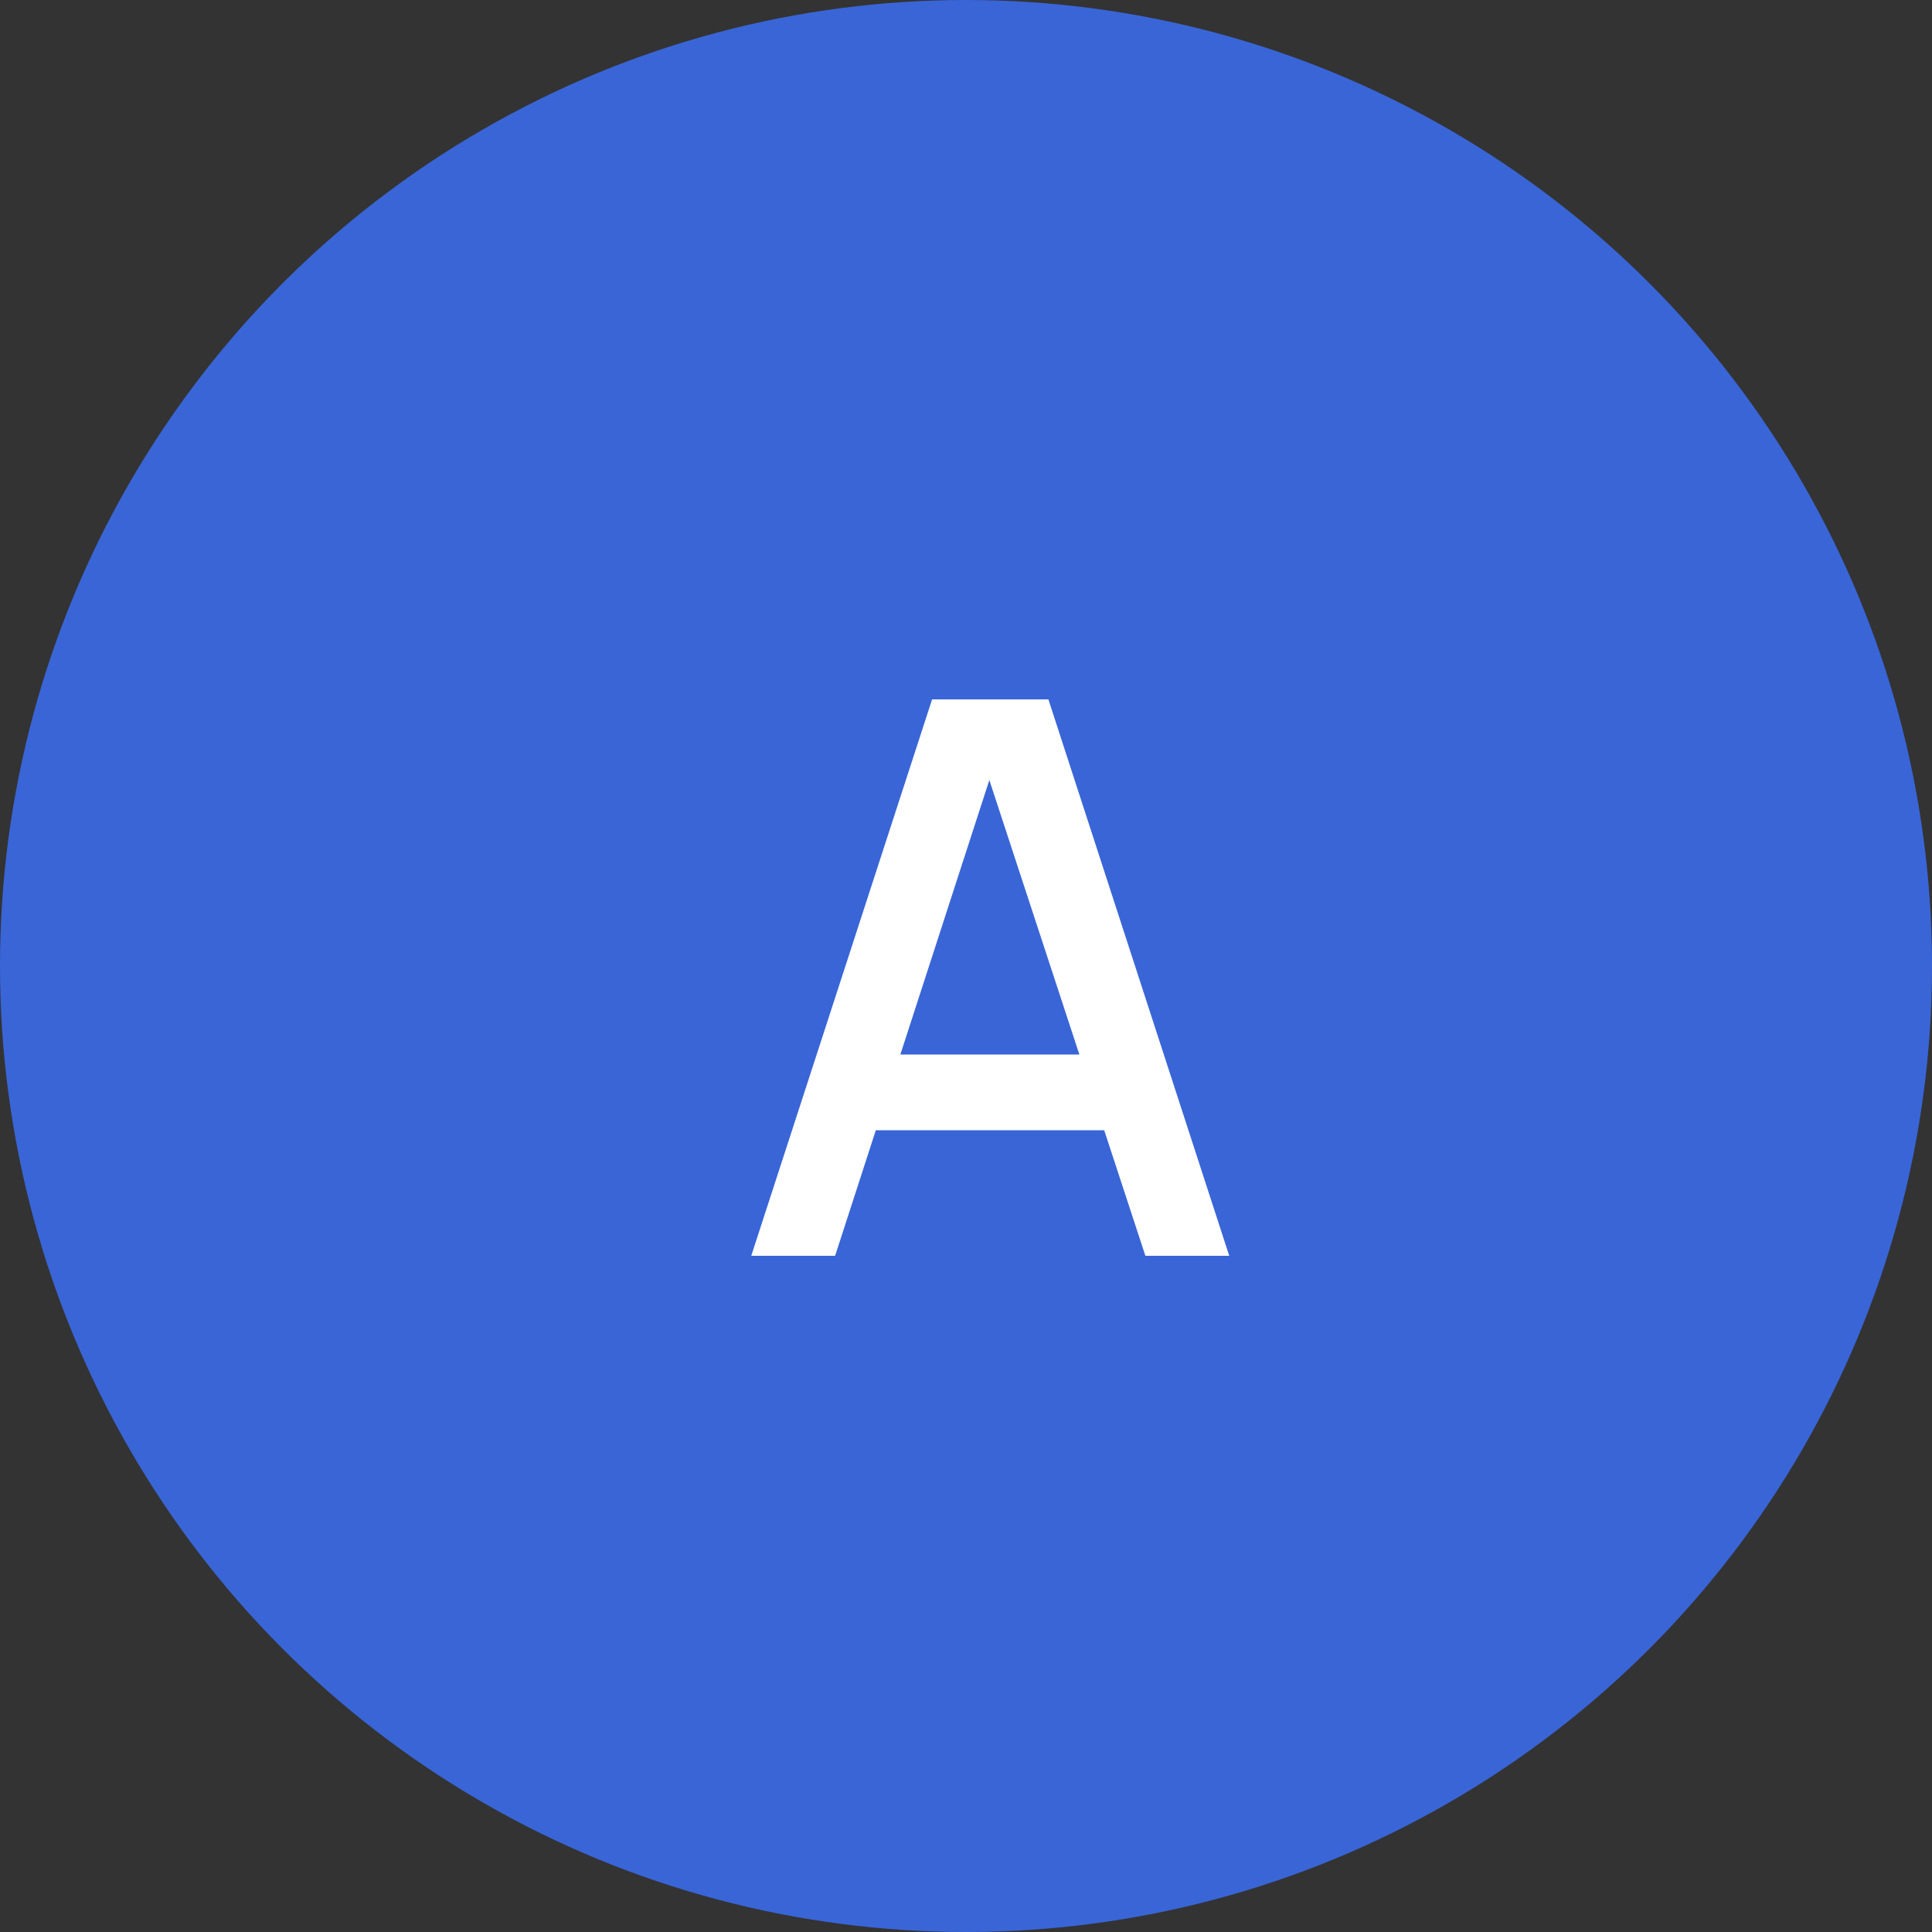<?xml version="1.0" encoding="UTF-8"?> <svg xmlns="http://www.w3.org/2000/svg" width="40" height="40" viewBox="0 0 40 40" fill="none"><rect x="0" y="0" width="40" height="40" fill="#333333" stroke="none"/> <circle cx="20" cy="20" r="20" fill="#3965D7"></circle> <path d="M15.554 26L19.298 14.48H21.706L25.45 26H23.714L20.266 15.488H20.698L17.29 26H15.554ZM17.498 23.4V21.832H23.514V23.4H17.498Z" fill="white"></path> </svg> 